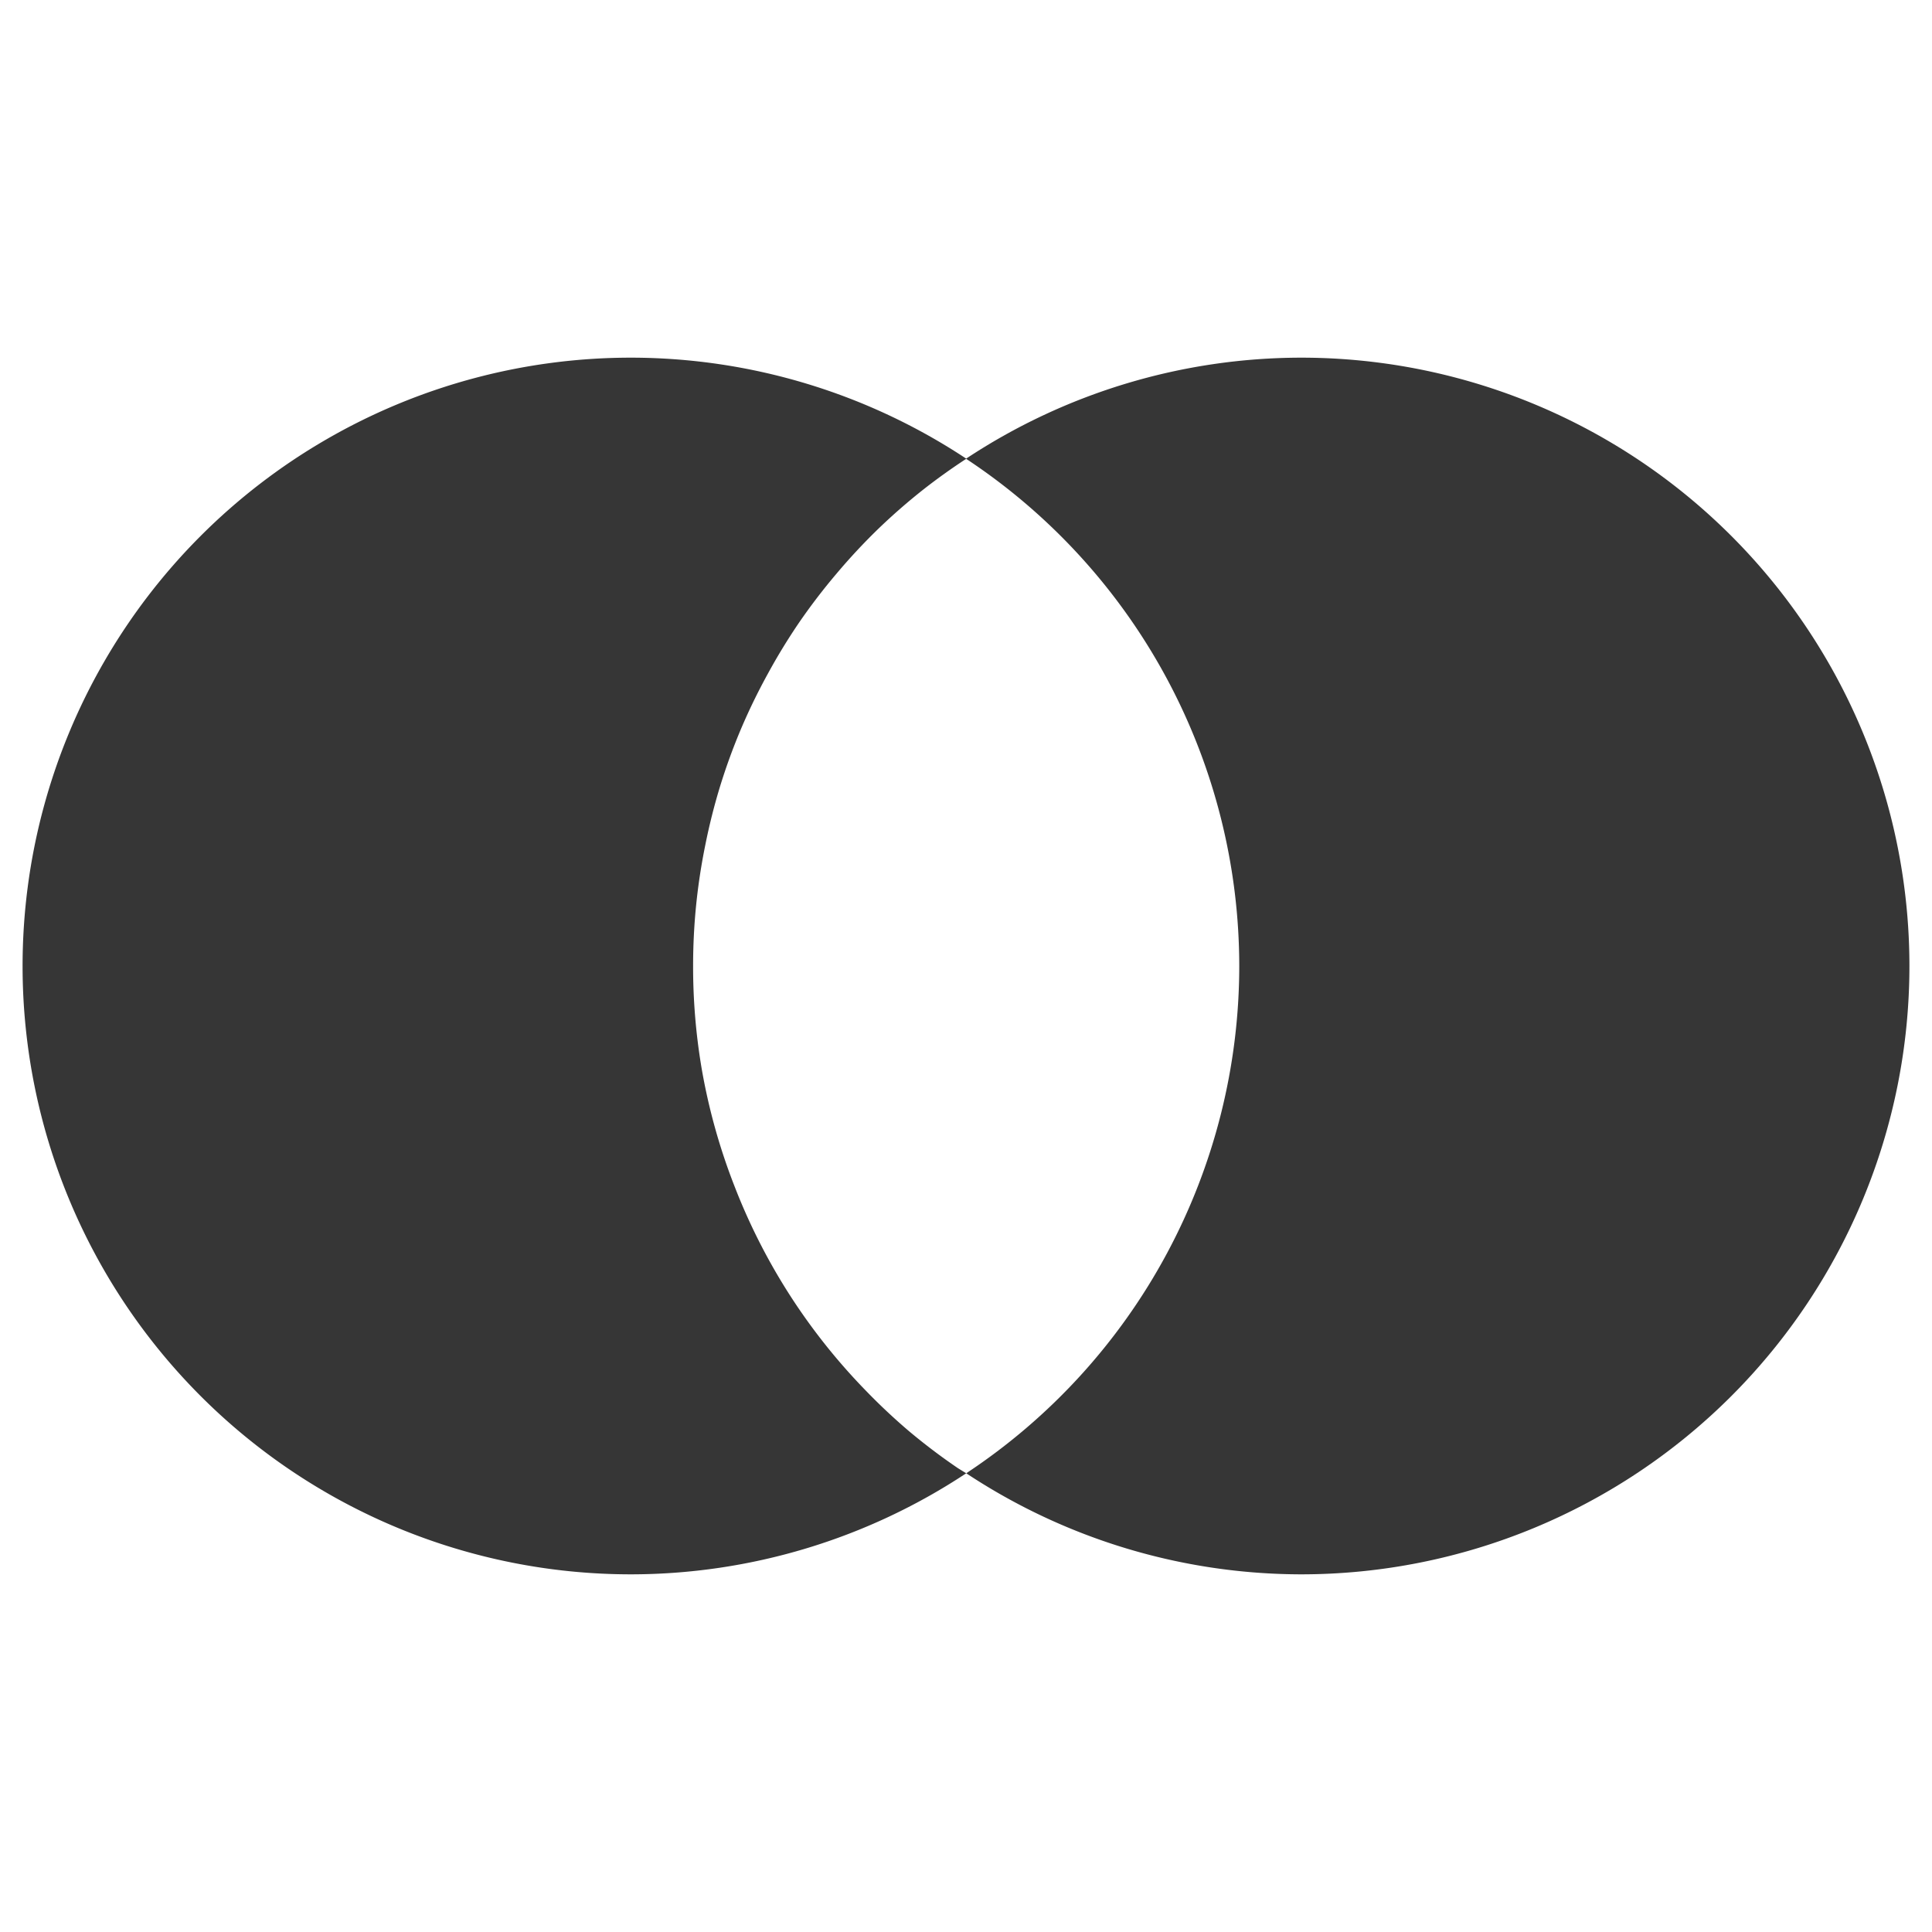 <svg width="16" height="16" version="1.1" viewBox="0 0 16 16" xmlns="http://www.w3.org/2000/svg">
 <style/>
 <g id="layercompo">
  <path d="m10.776 2.962a5.038 5.038 0 0 0-2.776 0.837 5.038 5.038 0 0 1 2.263 4.202 5.038 5.038 0 0 1-2.261 4.2 5.038 5.038 0 0 0 2.774 0.837 5.038 5.038 0 0 0 5.037-5.037 5.038 5.038 0 0 0-5.037-5.039zm-5.552 0a5.038 5.038 0 0 0-5.037 5.039 5.038 5.038 0 0 0 5.037 5.037 5.038 5.038 0 0 0 2.778-0.837 5.038 5.038 0 0 1-0.07-0.043 5.038 5.038 0 0 1-0.402-0.304 5.038 5.038 0 0 1-0.367-0.345 5.038 5.038 0 0 1-0.332-0.378 5.038 5.038 0 0 1-0.293-0.41 5.038 5.038 0 0 1-0.25-0.437 5.038 5.038 0 0 1-0.205-0.46 5.038 5.038 0 0 1-0.16-0.478 5.038 5.038 0 0 1-0.111-0.49 5.038 5.038 0 0 1-0.06-0.501 5.038 5.038 0 0 1-0.012-0.355 5.038 5.038 0 0 1 0.025-0.503 5.038 5.038 0 0 1 0.076-0.499 5.038 5.038 0 0 1 0.123-0.488 5.038 5.038 0 0 1 0.172-0.472 5.038 5.038 0 0 1 0.22-0.453 5.038 5.038 0 0 1 0.263-0.431 5.038 5.038 0 0 1 0.306-0.4 5.038 5.038 0 0 1 0.343-0.369 5.038 5.038 0 0 1 0.38-0.332 5.038 5.038 0 0 1 0.355-0.254 5.038 5.038 0 0 0-2.776-0.837z" fill="#363636"/>
 </g>
</svg>
